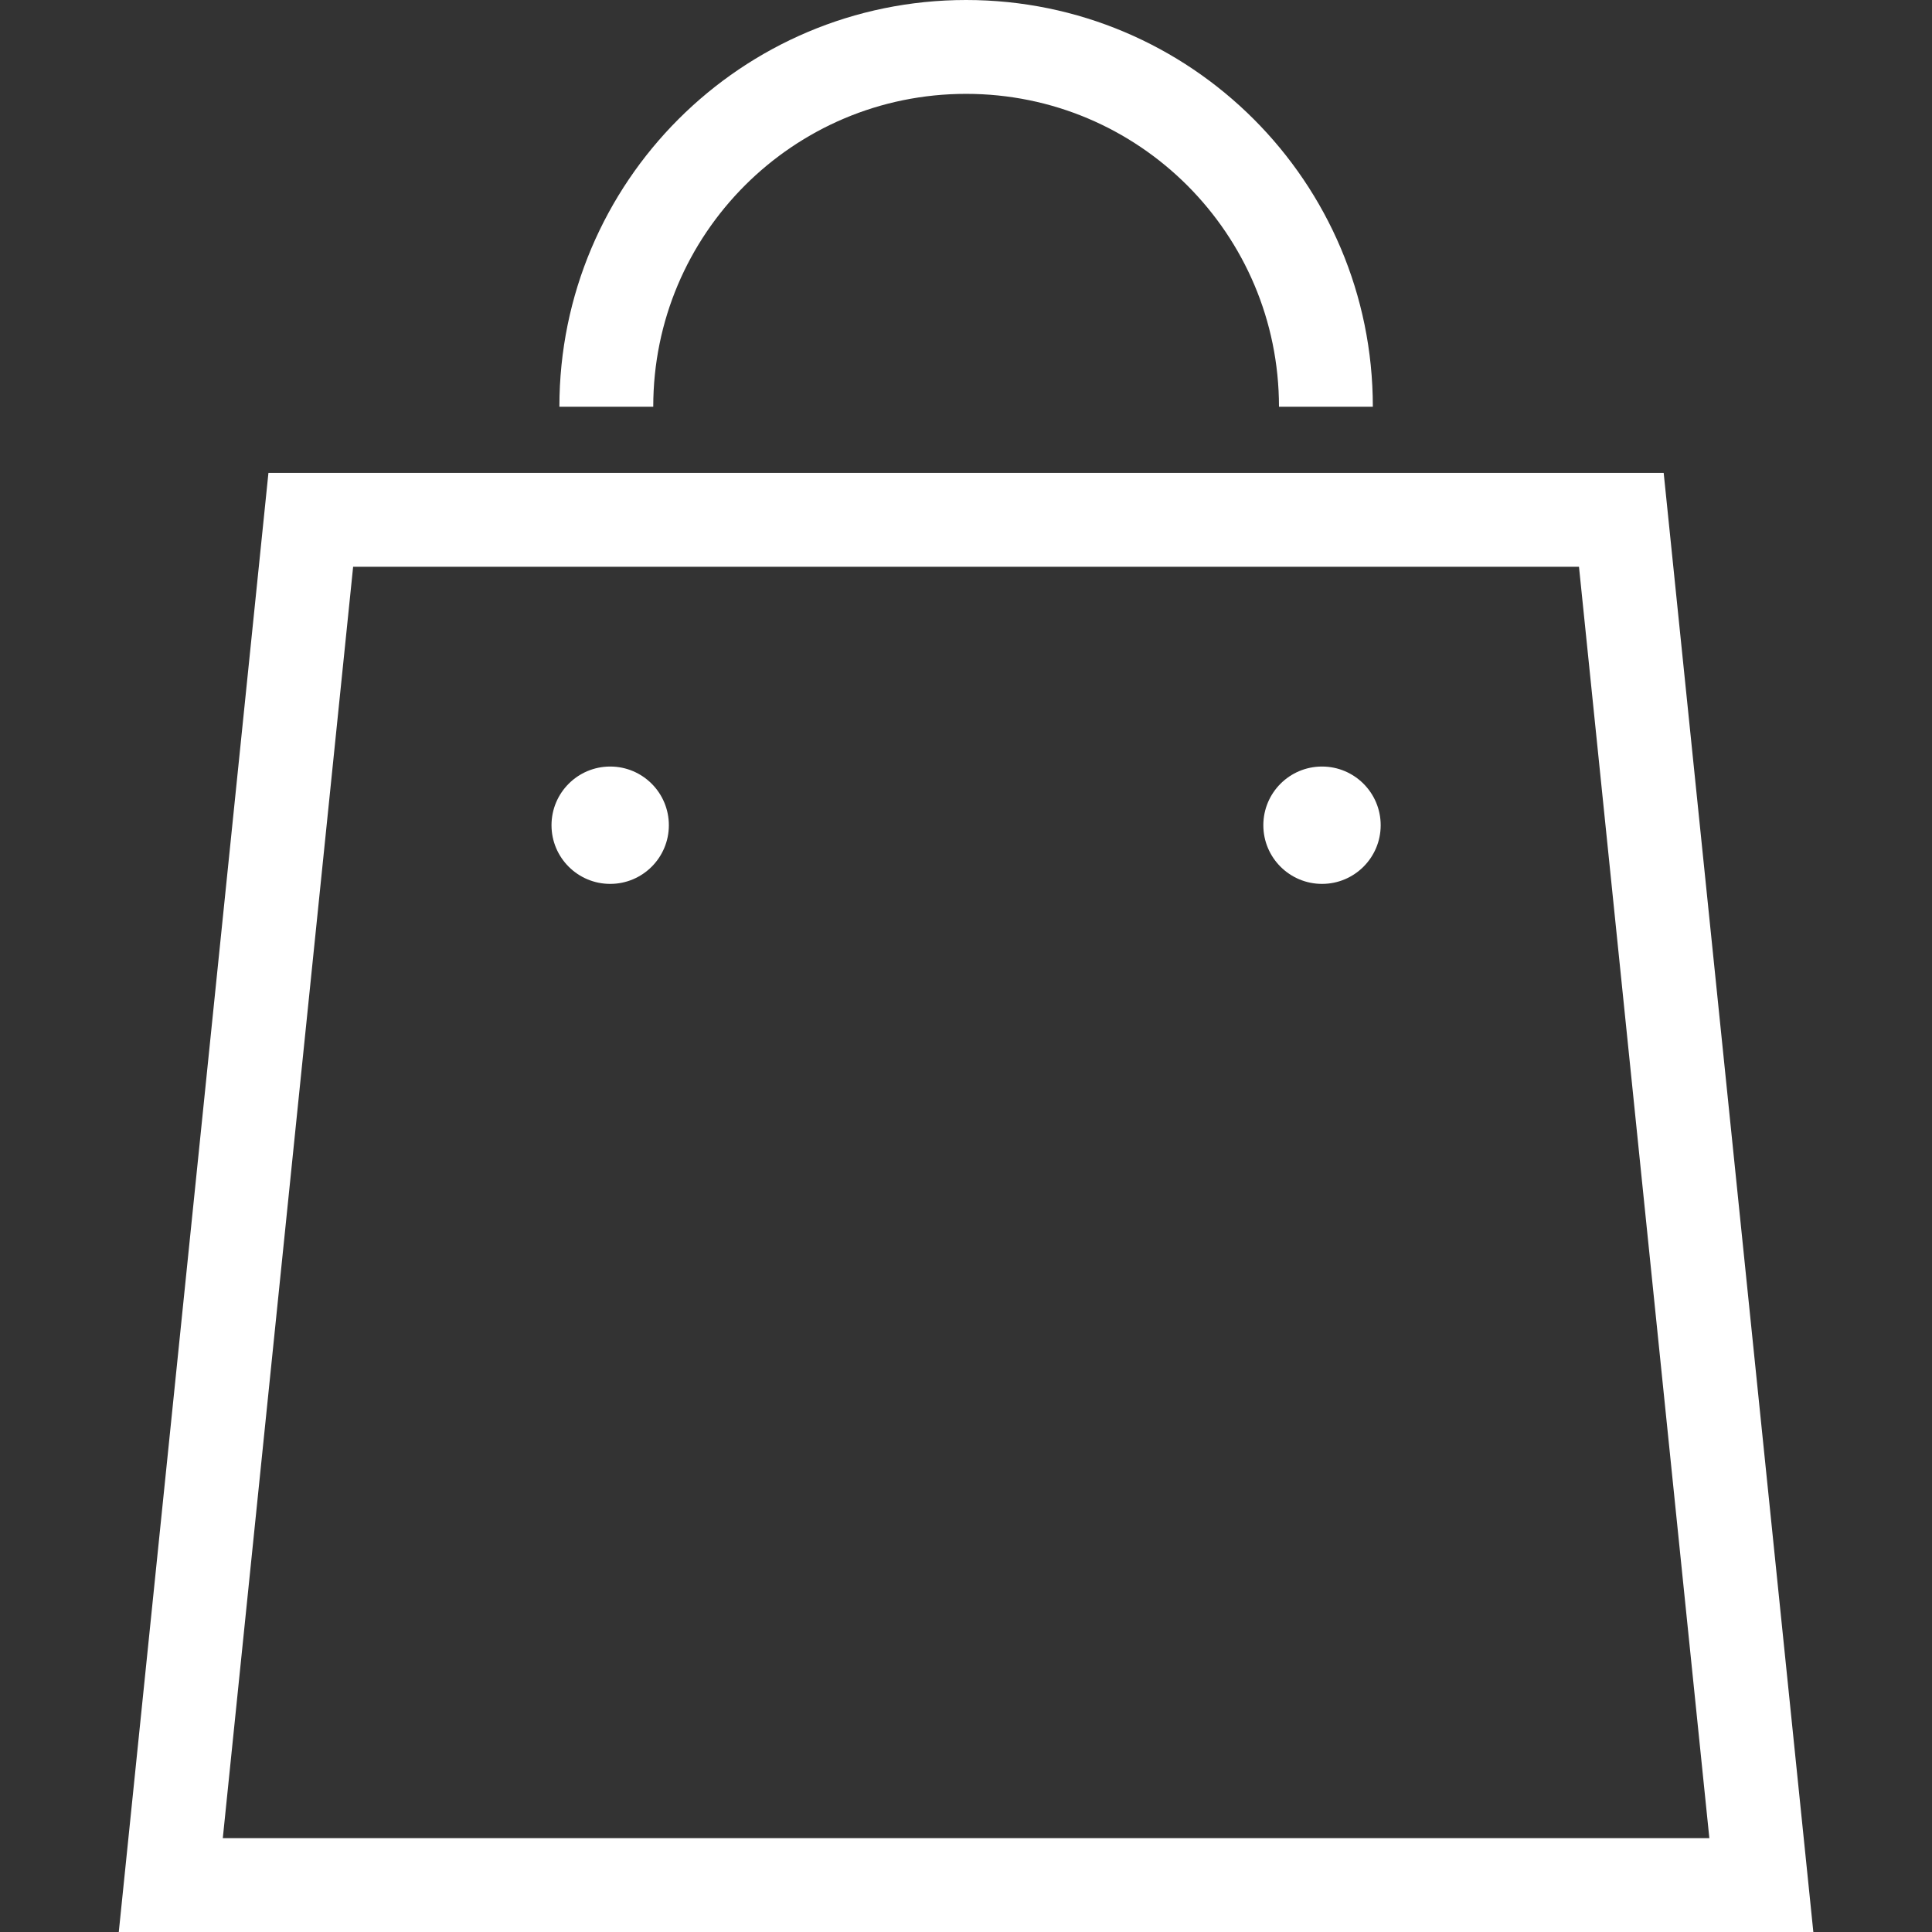 <?xml version="1.0" encoding="UTF-8"?> <svg xmlns="http://www.w3.org/2000/svg" width="50" height="50" viewBox="0 0 50 50" fill="none"><rect x="0" y="0" width="50" height="50" fill="#333333" stroke="none"/><path d="M46.792 48.661L43.056 12.239H6.947L3.074 50H46.929L46.792 48.661ZM5.766 47.571L9.139 14.668H40.864L44.238 47.571H5.766Z" fill="white"></path><path d="M15.792 19.838C14.953 19.838 14.273 20.518 14.273 21.357C14.273 22.195 14.953 22.875 15.792 22.875C16.631 22.875 17.31 22.195 17.31 21.357C17.31 20.518 16.631 19.838 15.792 19.838Z" fill="white"></path><path d="M34.214 19.838C33.374 19.838 32.695 20.518 32.695 21.357C32.695 22.195 33.375 22.875 34.214 22.875C35.052 22.875 35.732 22.195 35.732 21.357C35.732 20.518 35.052 19.838 34.214 19.838Z" fill="white"></path><path d="M19.277 4.8C20.746 3.333 22.763 2.43 25.003 2.429C27.243 2.43 29.259 3.333 30.728 4.8C32.195 6.27 33.099 8.286 33.1 10.526H35.529C35.528 4.712 30.817 0.001 25.003 0C19.189 0.001 14.477 4.712 14.477 10.526H16.906C16.906 8.286 17.81 6.27 19.277 4.8Z" fill="white"></path></svg> 